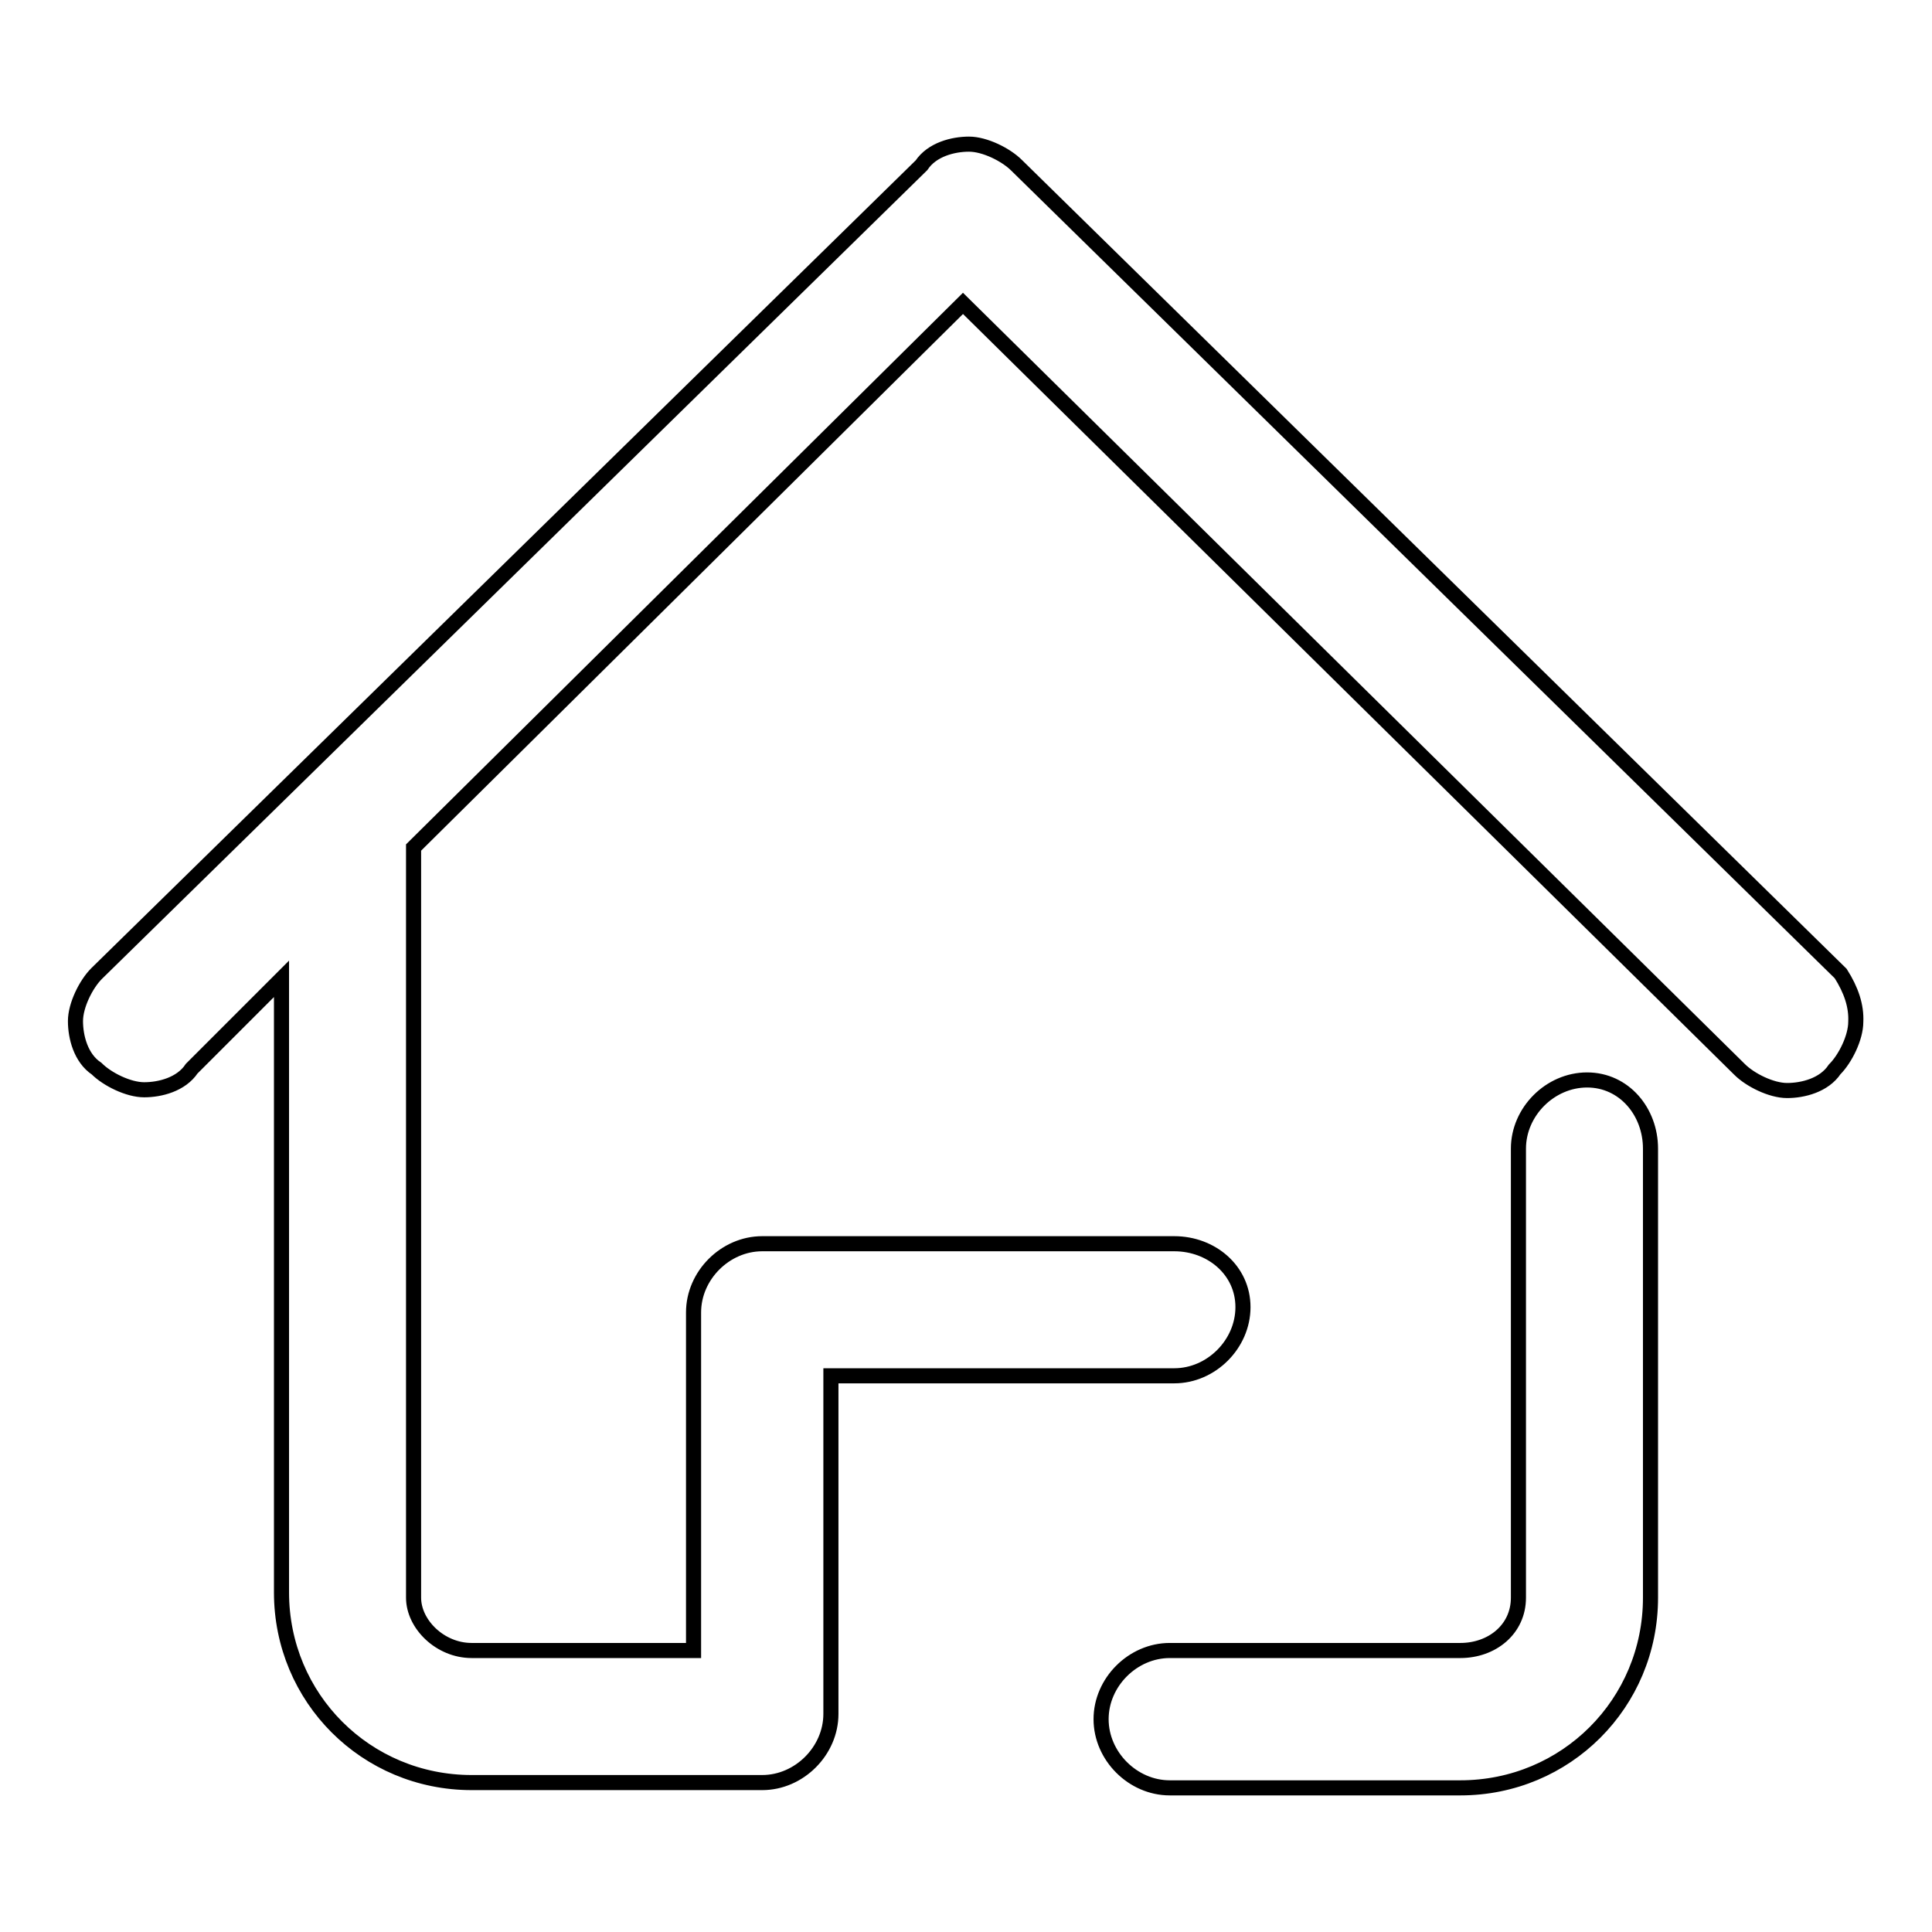 <?xml version="1.0" encoding="utf-8"?>
<!-- Svg Vector Icons : http://www.onlinewebfonts.com/icon -->
<!DOCTYPE svg PUBLIC "-//W3C//DTD SVG 1.1//EN" "http://www.w3.org/Graphics/SVG/1.1/DTD/svg11.dtd">
<svg version="1.1" xmlns="http://www.w3.org/2000/svg" xmlns:xlink="http://www.w3.org/1999/xlink" x="0px" y="0px" viewBox="0 0 256 256" enable-background="new 0 0 256 256" xml:space="preserve">
<g> <path stroke-width="2" fill-opacity="0" stroke="#000000"  d="M210.3,143.1c-4.9,0-9.1,4.2-9.1,9.1v59.5c0,4.2-3.5,7-7.7,7H155c-4.9,0-9.1,4.2-9.1,9.1 c0,4.9,4.2,9.1,9.1,9.1h38.5c14,0,25.2-11.2,25.2-25.2v-59.5C218.7,147.3,215.2,143.1,210.3,143.1z M243.9,129L134.7,21.9 c-1.4-1.4-4.2-2.8-6.3-2.8c-2.1,0-4.9,0.7-6.3,2.8L12.8,129c-1.4,1.4-2.8,4.2-2.8,6.3c0,2.1,0.7,4.9,2.8,6.3 c1.4,1.4,4.2,2.8,6.3,2.8c2.1,0,4.9-0.7,6.3-2.8l11.9-11.9V211c0,14,11.2,25.2,25.2,25.2H101c4.9,0,9.1-4.2,9.1-9.1v-44.8h45.5 c4.9,0,9.1-4.2,9.1-9.1s-4.2-8.4-9.1-8.4H101c-4.9,0-9.1,4.2-9.1,9.1v44.8H62.5c-4.2,0-7.7-3.5-7.7-7v-99.4l72.8-72.1l102.9,101.5 c1.4,1.4,4.2,2.8,6.3,2.8c2.1,0,4.9-0.7,6.3-2.8c1.4-1.4,2.8-4.2,2.8-6.3C246,133.3,245.3,131.2,243.9,129z"/></g>
</svg>